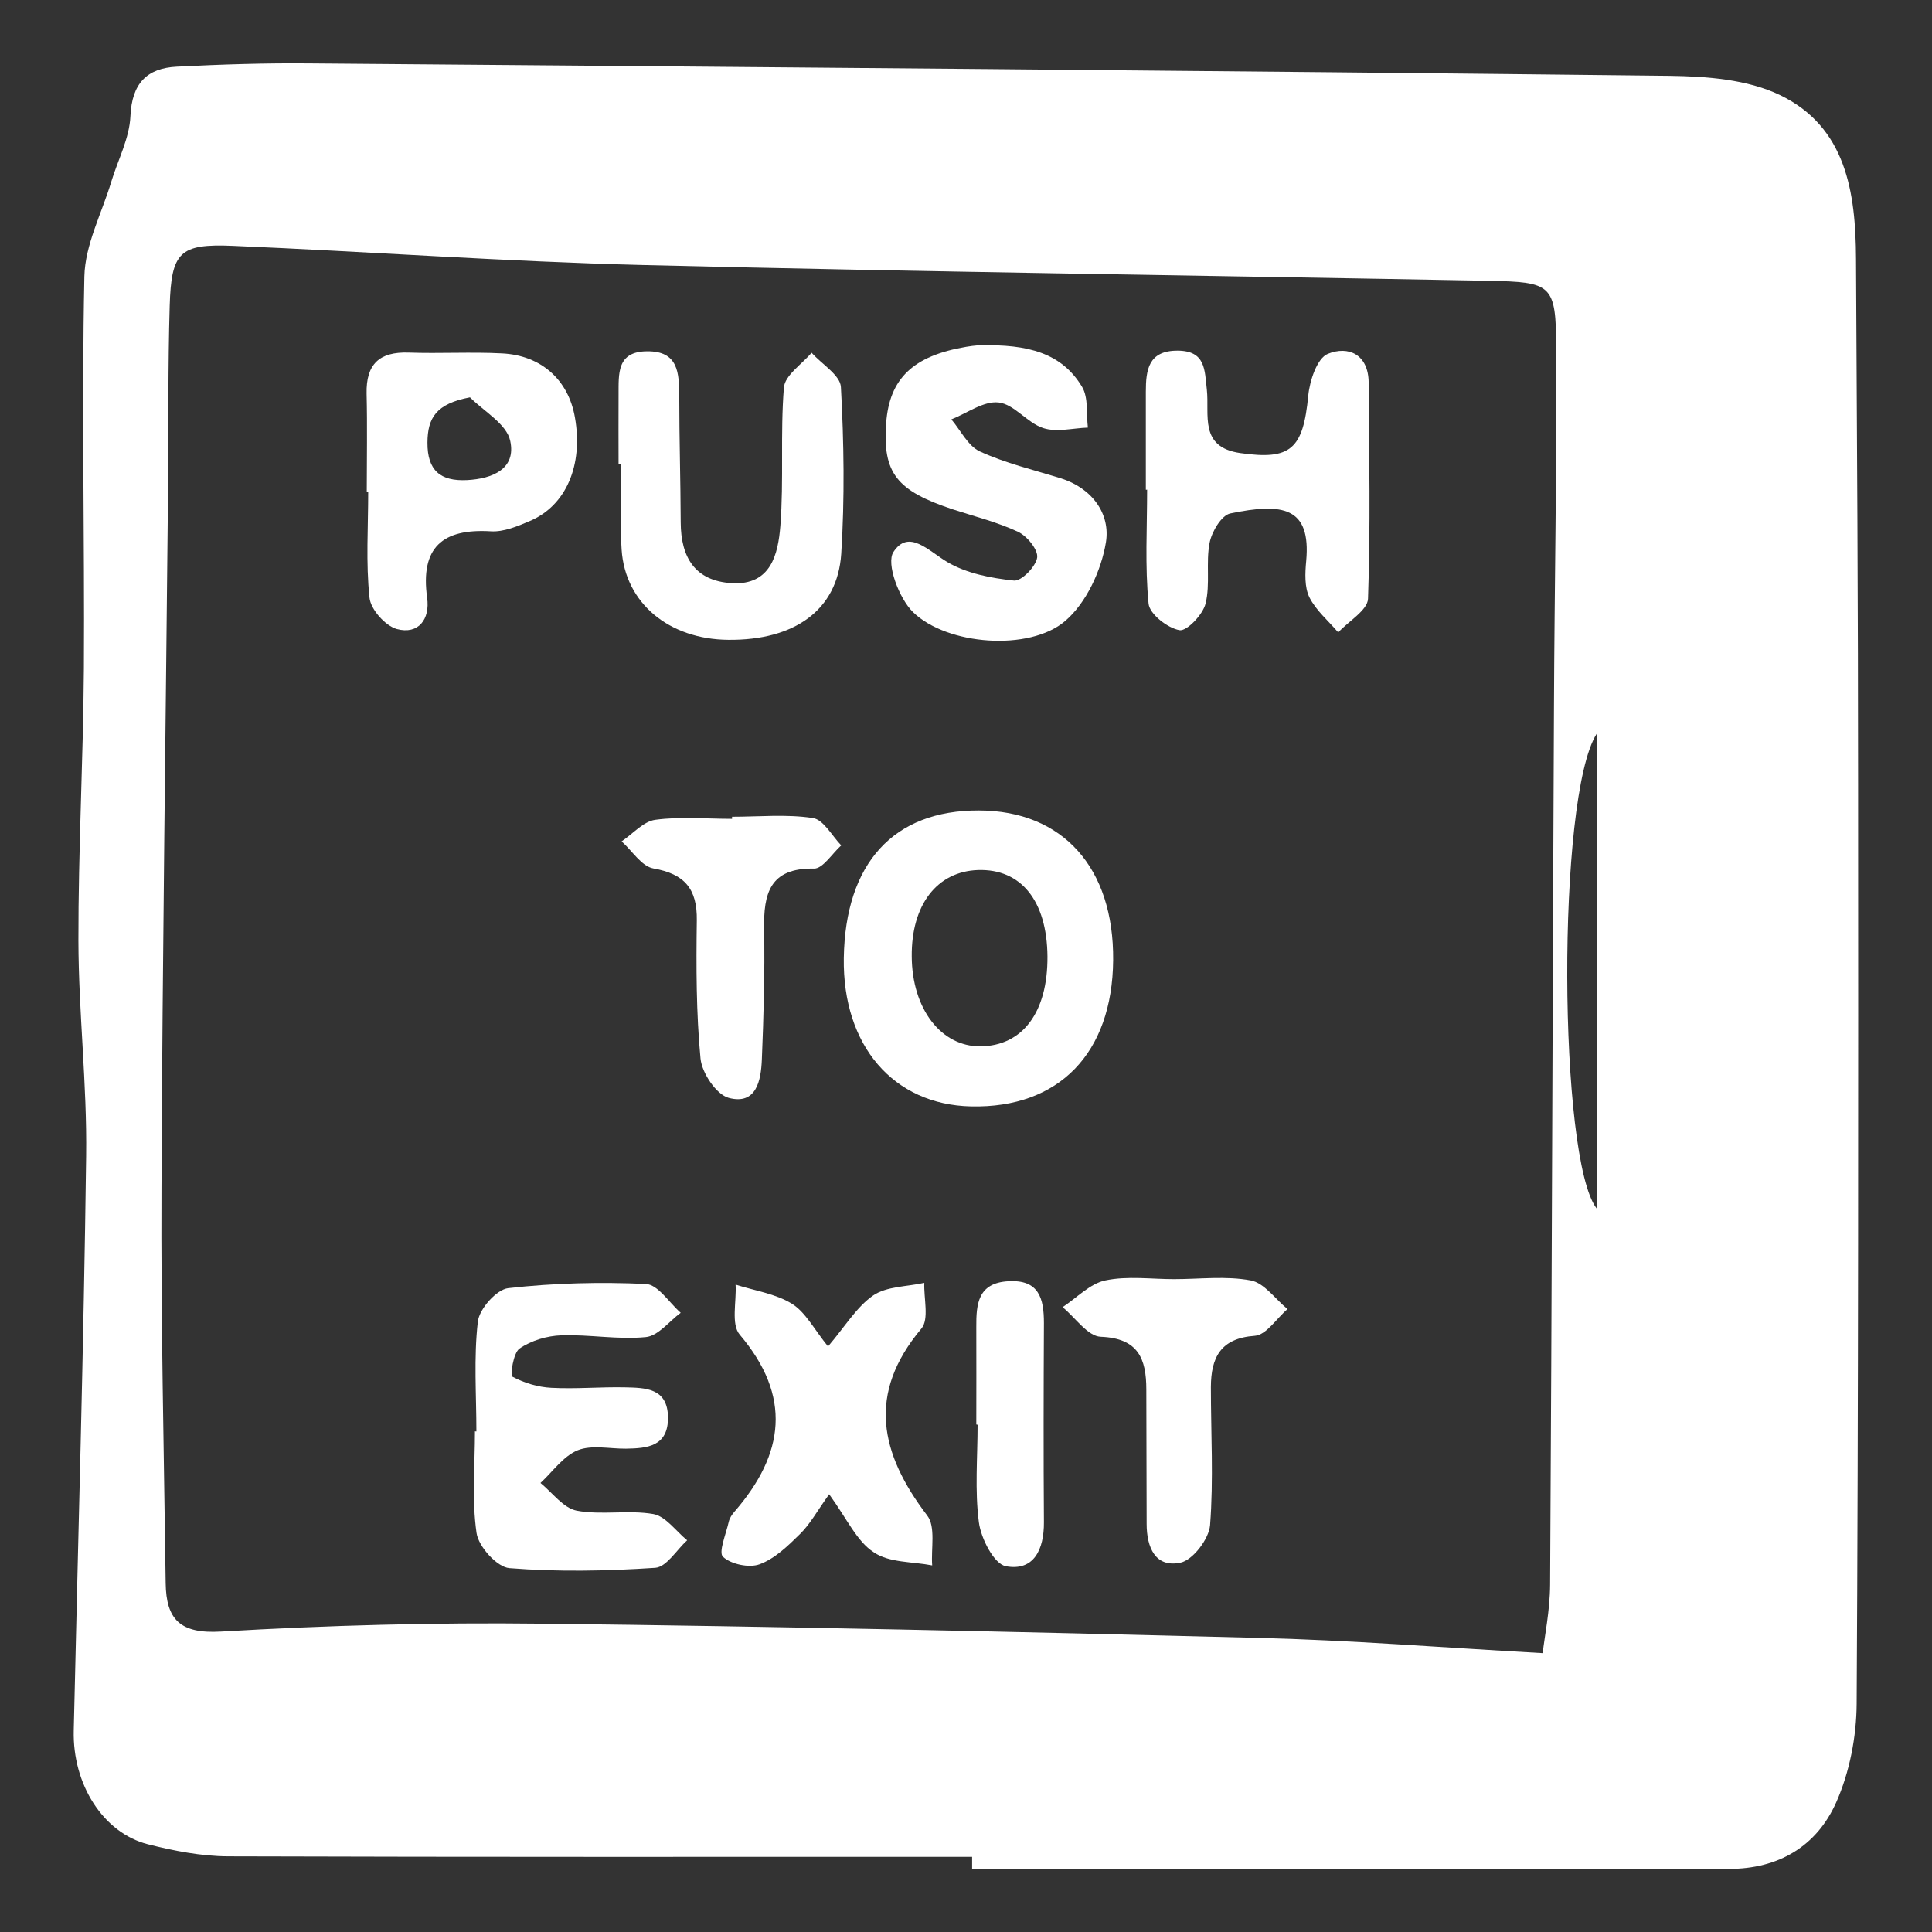<?xml version="1.0" encoding="utf-8"?>
<!-- Generator: Adobe Illustrator 28.3.0, SVG Export Plug-In . SVG Version: 6.00 Build 0)  -->
<svg version="1.1" id="Layer_1" xmlns="http://www.w3.org/2000/svg" xmlns:xlink="http://www.w3.org/1999/xlink" x="0px" y="0px"
	 viewBox="0 0 1200 1200" style="enable-background:new 0 0 1200 1200;" xml:space="preserve">
<rect x="0" y="0" width="1200" height="1200" fill="#333333" stroke="none"/>
<style type="text/css">
	.st0{fill:#FFFFFF;}
</style>
<path class="st0" d="M603.8,1153.3c-154.1,0-308.2,0.2-462.3-0.3c-16.6-0.1-33.5-3.4-49.7-7.5c-27.8-7.1-46.8-37.3-46-70.6
	c2.7-119,6.2-237.9,7.7-356.8c0.6-44.6-4.7-89.2-4.8-133.8c-0.1-56.4,3-112.7,3.4-169.1c0.5-81.1-1.4-162.3,0.3-243.4
	c0.4-19.8,10.9-39.5,16.8-59.2C73.3,99.2,80.4,85.8,81,72.2c0.9-20.4,10.2-29.9,28.9-30.8c27.7-1.4,55.5-2.3,83.3-2
	c281.3,2.3,562.5,4.5,843.8,7.7c23,0.3,48.3,2.2,68.5,11.9c41.2,19.8,47.1,60.5,47.3,101.6c0.6,109,1.3,218,1.3,327
	c0.1,190.2,0.2,380.3-0.9,570.5c-0.1,20.6-4.4,42.7-12.7,61.4c-12.1,27.2-35.8,41.4-66.8,41.3c-156.6-0.2-313.2-0.1-469.9-0.1
	C603.8,1158.2,603.8,1155.7,603.8,1153.3z M958.2,1026.8c1.1-10.1,4.5-26.3,4.6-42.6c1.1-181.7,1.5-363.4,2.4-545.1
	c0.3-74.3,1.8-148.7,1.4-223c-0.2-39.6-2.6-40.9-42.2-41.7c-175.1-3.3-350.2-5.5-525.2-9.8c-84.9-2.1-169.7-8.3-254.6-11.9
	c-33-1.4-38.2,3.8-39.2,37.3c-1.1,37.2-0.7,74.4-1,111.6c-1.4,145.3-3.5,290.6-4.1,435.9c-0.4,81.9,1.5,163.9,2.6,245.8
	c0.3,22.4,8.8,31.6,34.3,30.1c66.3-3.9,132.9-5.7,199.3-4.9c148.1,1.7,296.1,5,444.2,8.8C838.1,1018.7,895.5,1023.3,958.2,1026.8z
	 M991.7,455.8c-25,39.5-23.7,264.3,0,294.8C991.7,652.4,991.7,557.3,991.7,455.8z"/>
<path class="st0" d="M691.4,596.4c-0.5,57.8-33.7,92-88.2,90.8c-48.3-1-79.9-37.8-79.1-92.1c0.9-59,31-91.9,83.9-91.7
	C660.1,503.5,691.9,539,691.4,596.4z M650.6,594.1c-0.3-34.6-16.4-54.6-43.2-53.7c-25.4,0.9-41.4,21.6-41.1,53.7
	c0.2,32.5,18.2,56,42.7,55.8C635.2,649.6,650.8,628.7,650.6,594.1z"/>
<path class="st0" d="M295.9,889.1c0-22.8-1.7-45.7,0.9-68.2c0.9-7.9,11.6-20,18.9-20.8c28.3-3.2,57.1-3.9,85.5-2.6
	c7.5,0.4,14.4,11.6,21.6,17.9c-7.2,5.3-14,14.4-21.7,15.1c-17.3,1.7-34.9-1.7-52.4-1.1c-8.9,0.3-18.7,3.2-26,8.2
	c-3.9,2.7-5.9,16.7-4.4,17.5c7.3,3.9,15.9,6.5,24.2,6.9c15.1,0.8,30.3-0.6,45.4-0.3c12.7,0.3,26.8,0.2,27,18.6
	c0.2,18.1-12.8,19.3-26.1,19.5c-10.1,0.1-21.3-2.5-30,1c-9,3.7-15.5,13.3-23.1,20.3c7.4,6,14.2,15.6,22.5,17.2
	c15.5,2.9,32.1-0.6,47.6,2.1c7.7,1.4,14,10.6,21,16.3c-6.6,6-12.8,16.6-19.8,17.1c-30.1,2-60.6,2.6-90.6,0.2
	c-7.7-0.6-19.2-13.4-20.4-21.8c-3-20.7-1-42.1-1-63.2C295.3,889.1,295.6,889.1,295.9,889.1z"/>
<path class="st0" d="M608.5,214.5c30-0.8,51,4.8,63.6,25.8c4,6.7,2.6,16.8,3.6,25.3c-9.3,0.3-19.4,3-27.7,0.3
	c-10-3.2-18-14.8-27.7-15.9c-9.3-1.1-19.5,6.6-29.4,10.5c5.8,6.8,10.3,16.5,17.7,19.9c15.9,7.3,33.2,11.4,50,16.6
	c19.8,6.1,31.2,22.2,28.3,39.9c-2.9,17.5-12.2,37.6-25.3,48.8c-22.1,19-73.4,15.1-94.5-5.5c-8.7-8.5-16.8-30.2-12.2-37.3
	c9.5-14.6,21.7-0.8,33.5,6.2c12,7.1,27.2,10,41.4,11.5c4.6,0.5,13.6-8.7,14.4-14.3c0.7-4.8-6.3-13.4-11.9-16
	c-12.8-6-26.9-9.5-40.4-13.9c-35.1-11.6-43.7-22.6-41.5-53.5c2-27.8,16.7-41.9,49.8-47.5C605.3,214.5,610.4,214.3,608.5,214.5z"/>
<path class="st0" d="M711.7,304.2c0-20.3,0-40.5,0-60.8c0-13.7,1.6-25.7,19.8-25.6c17.4,0.1,16.7,12,18.1,24.3
	c1.7,15.5-5,35.6,20.7,39.3c31.4,4.5,39.1-2.3,42.3-35.8c0.9-9.2,5.5-23.1,12.1-25.8c12.7-5.2,25.3,0.2,25.4,17.9
	c0.3,44.8,1.2,89.5-0.4,134.2c-0.3,7.2-12.1,13.9-18.5,20.9c-6.1-7.2-13.8-13.6-17.9-21.8c-3.1-6.3-2.7-15-2-22.5
	c3.1-33.7-14.7-36.3-47.1-29.6c-5.5,1.1-11.6,11.4-12.9,18.3c-2.4,12.3,0.5,25.7-2.5,37.7c-1.7,6.9-11.7,17.3-16.2,16.5
	c-7.4-1.3-18.6-10-19.2-16.5c-2.3-23.4-0.9-47.2-0.9-70.8C712.2,304.2,712,304.2,711.7,304.2z"/>
<path class="st0" d="M515,928.1c-7.5,10.5-11.8,18.5-18,24.6c-7.5,7.4-15.7,15.4-25.2,18.9c-6.5,2.4-17.7,0-22.7-4.6
	c-3-2.7,1.8-14.1,3.5-21.6c0.5-2.4,2-4.7,3.7-6.6c31-35.8,35.7-71.5,3.1-109.9c-5.4-6.4-1.9-20.5-2.5-31c11.8,3.8,24.8,5.6,35,11.9
	c8.5,5.3,13.8,15.9,22.4,26.5c10.6-12.4,17.7-24.5,28.1-31.7c8.4-5.7,21-5.4,31.7-7.8c-0.4,9.6,3.1,22.6-1.8,28.4
	c-34,40.5-25.7,77.6,3.6,116.1c5.4,7,2.3,20.5,3.1,31c-12.3-2.4-26.7-1.6-36.2-8.1C532.2,957.4,526.3,943.7,515,928.1z"/>
<path class="st0" d="M384.2,288.2c0-14.3-0.1-28.7,0-43c0.1-12.8-1.3-26.9,17.7-27c19.5-0.2,19.9,13.5,20,27.9
	c0,26.1,0.8,52.2,0.9,78.4c0.1,21.6,8.8,36.3,31.6,37.7c24.6,1.5,28.9-18.2,30.3-35.6c2.2-28.5-0.1-57.4,2.2-85.9
	c0.6-7.6,11.2-14.5,17.2-21.6c6.3,7.1,17.8,13.9,18.2,21.3c1.9,34.5,2.4,69.2,0.2,103.6c-2.3,34.9-29,53.8-70.1,53.4
	c-36.9-0.3-64.1-22.8-66.3-56c-1.2-17.6-0.2-35.4-0.2-53.1C385.3,288.3,384.8,288.2,384.2,288.2z"/>
<path class="st0" d="M227.8,305.3c0-20.3,0.4-40.6-0.1-60.8c-0.4-18.4,8-26.1,26.1-25.5c19.3,0.7,38.7-0.5,58,0.5
	c24.5,1.2,41.3,16.6,45.3,39.8c5.2,29.6-5.4,54.7-28,64.3c-7.7,3.3-16.3,6.9-24.2,6.4c-30.1-1.8-43.9,10-39.6,41.3
	c1.9,13.3-5.4,23-18.8,19.4c-7.2-2-16.3-12.2-17-19.5c-2.3-21.7-0.8-43.8-0.8-65.8C228.4,305.3,228.1,305.3,227.8,305.3z
	 M291.9,246.8c-21,4-26.3,12.7-26.4,28.1c-0.1,17.4,8.1,24.1,24.5,23.3c16-0.8,30.7-7,26.9-24.4
	C314.7,263.4,300.7,255.6,291.9,246.8z"/>
<path class="st0" d="M729.2,794.5c15.9,0,32.3-2.1,47.7,0.8c8.4,1.6,15.2,11.6,22.8,17.8c-6.8,5.8-13.2,16.1-20.3,16.6
	c-21.4,1.5-27.2,13.6-27.3,31.8c0,28.6,1.7,57.4-0.5,85.8c-0.7,8.6-10.7,21.7-18.4,23.3c-15.6,3.3-21-9.5-21-24.1
	c0-27.8-0.2-55.6-0.2-83.4c0-19.2-5-31.9-28.3-32.8c-8.1-0.3-15.8-11.9-23.7-18.4c8.8-5.8,17-14.6,26.5-16.6
	C700.2,792.4,714.9,794.5,729.2,794.5z"/>
<path class="st0" d="M454.7,507.3c16.8,0,33.8-1.7,50.2,0.8c6.6,1,11.8,11,17.6,17c-5.6,5-11.4,14.5-16.9,14.4
	c-27.5-0.5-31.4,15.5-31,37.7c0.5,26.9-0.3,53.9-1.4,80.8c-0.5,13.1-3.4,28.5-20.6,23.9c-7.7-2.1-16.6-15.4-17.5-24.4
	c-2.7-28.4-2.7-57.2-2.3-85.8c0.3-19.7-7.6-28.9-27-32.3c-7.3-1.3-13.1-10.9-19.7-16.8c7-4.7,13.5-12.4,20.9-13.4
	c15.6-2.1,31.7-0.6,47.7-0.6C454.7,508.2,454.7,507.7,454.7,507.3z"/>
<path class="st0" d="M606.4,884.8c0-20.2,0.1-40.4,0-60.5c-0.1-14.4,1-27.5,20-28.5c19-1.1,22,10.8,22,26
	c-0.2,41.2-0.3,82.5,0,123.7c0.1,16.8-6.2,30.6-23.7,27.3c-7.3-1.4-15.4-17.2-16.7-27.3c-2.6-19.8-0.8-40.3-0.8-60.5
	C607,884.8,606.7,884.8,606.4,884.8z"/>
</svg>
